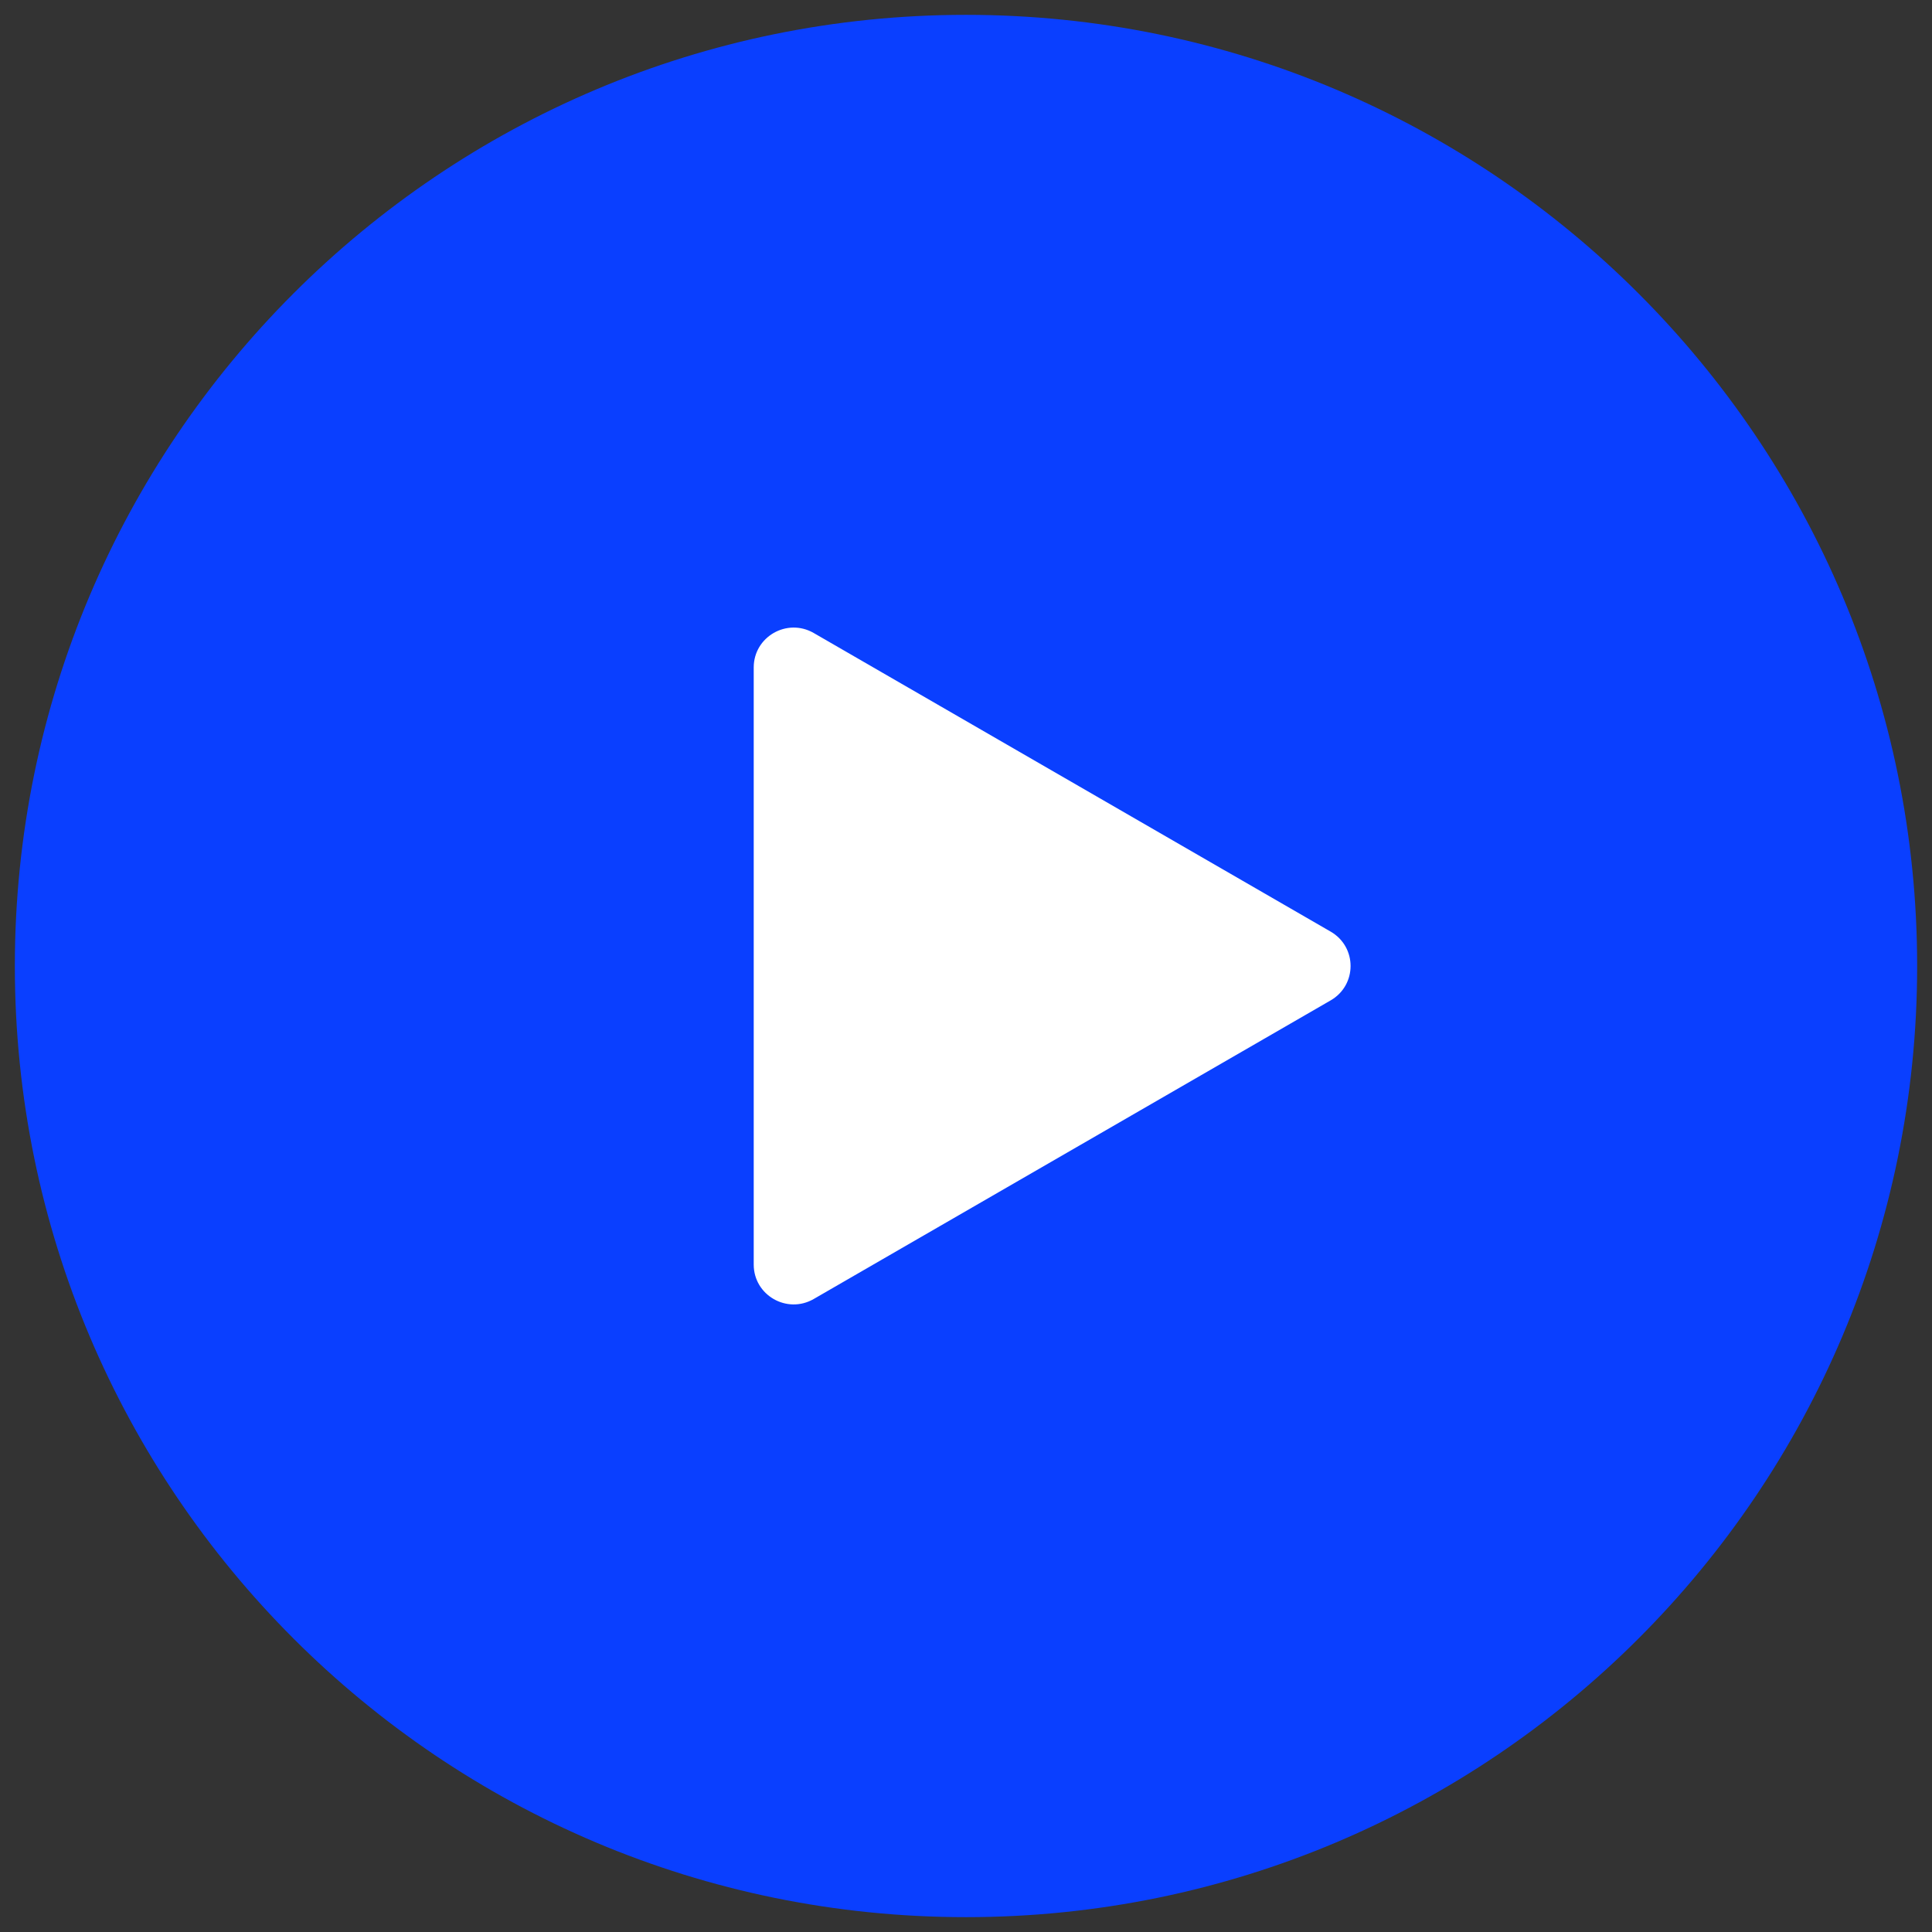 <?xml version="1.0" encoding="UTF-8"?>
<svg xmlns="http://www.w3.org/2000/svg" xmlns:xlink="http://www.w3.org/1999/xlink" width="32px" height="32px" viewBox="0 0 32 32" version="1.1">
<rect x="0" y="0" width="32" height="32" fill="#333333" stroke="none"/>
<g id="surface1">
<path style=" stroke:none;fill-rule:nonzero;fill:rgb(100%,100%,100%);fill-opacity:1;" d="M 26.883 16 C 26.883 21.762 22.211 26.434 16.449 26.434 C 10.688 26.434 6.016 21.762 6.016 16 C 6.016 10.238 10.688 5.566 16.449 5.566 C 22.211 5.566 26.883 10.238 26.883 16 Z M 26.883 16 "/>
<path style=" stroke:none;fill-rule:nonzero;fill:rgb(3.922%,24.706%,100%);fill-opacity:1;" d="M 16 0.246 C 7.301 0.246 0.246 7.301 0.246 16 C 0.246 24.699 7.301 31.754 16 31.754 C 24.699 31.754 31.754 24.699 31.754 16 C 31.754 7.301 24.699 0.246 16 0.246 Z M 22.039 16.57 L 13.477 21.516 C 13.035 21.77 12.484 21.453 12.484 20.945 L 12.484 11.055 C 12.484 10.547 13.035 10.23 13.477 10.484 L 22.039 15.43 C 22.48 15.684 22.48 16.316 22.039 16.57 Z M 22.039 16.57 "/>
</g>
</svg>
